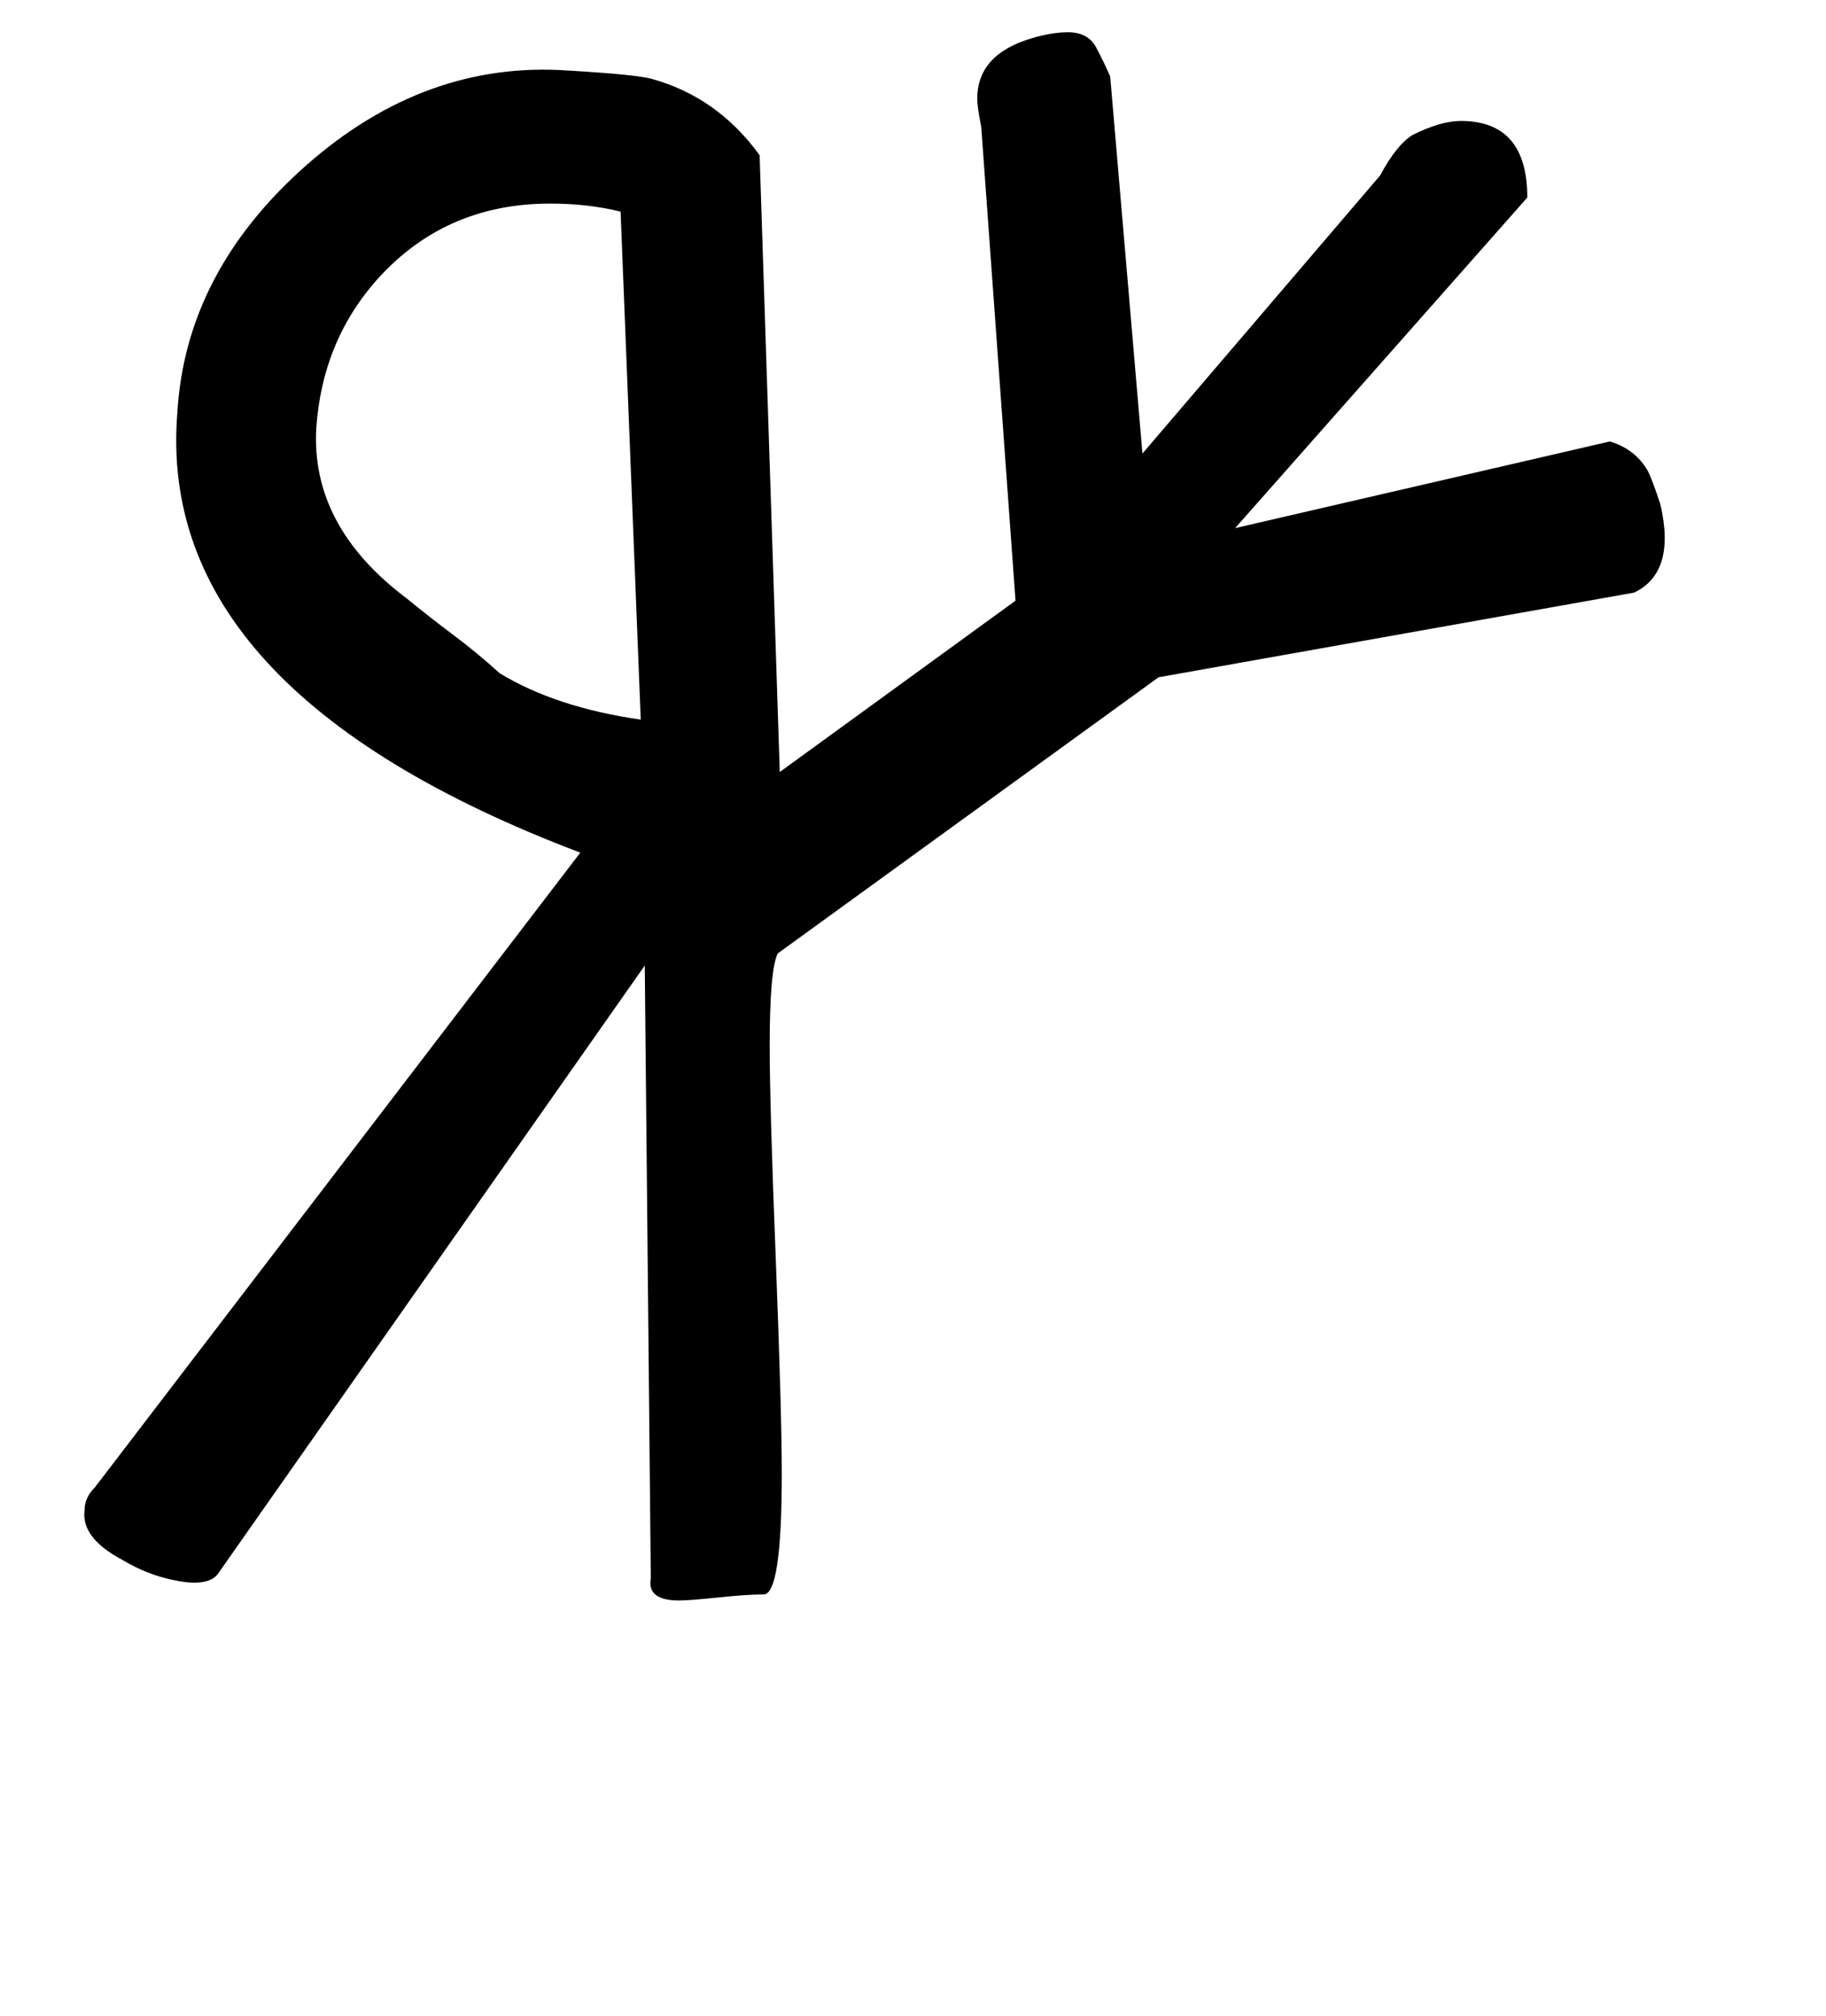 <!-- Generated by IcoMoon.io -->
<svg version="1.1" xmlns="http://www.w3.org/2000/svg" width="29" height="32" viewBox="0 0 29 32">
<title>periodcentered</title>
<path d="M9.216 13.536q-6.752-2.56-6.4-6.976 0.128-2.24 2.048-3.936 1.888-1.664 4.16-1.504 0.544 0.032 0.864 0.064t0.448 0.064q1.056 0.288 1.728 1.216l0.32 9.792 3.744-2.72-0.544-7.52q-0.064-0.32-0.064-0.448 0-0.704 0.864-0.96 0.32-0.096 0.576-0.096 0.32 0 0.448 0.24t0.224 0.464l0.512 5.984 3.776-4.416q0.256-0.48 0.512-0.64 0.448-0.224 0.768-0.224 1.056 0 1.056 1.216l-4.64 5.248 5.952-1.376q0.416 0.128 0.608 0.48 0.064 0.128 0.192 0.512 0.256 1.088-0.416 1.408l-7.552 1.344-6.048 4.384q-0.128 0.256-0.128 1.472 0 0.928 0.096 3.36 0.096 2.464 0.096 3.424 0 1.92-0.288 1.92-0.256 0-0.72 0.048t-0.624 0.048q-0.512 0-0.448-0.352l-0.096-9.728-6.784 9.664q-0.128 0.16-0.48 0.128-0.544-0.064-1.024-0.352-0.672-0.352-0.608-0.8 0-0.192 0.16-0.352zM9.856 3.36q-0.512-0.128-1.12-0.128-1.696 0-2.784 1.248-0.832 0.96-0.928 2.304-0.096 1.568 1.44 2.72 0.352 0.288 0.736 0.576t0.736 0.608q0.896 0.544 2.24 0.736z"></path>
</svg>
